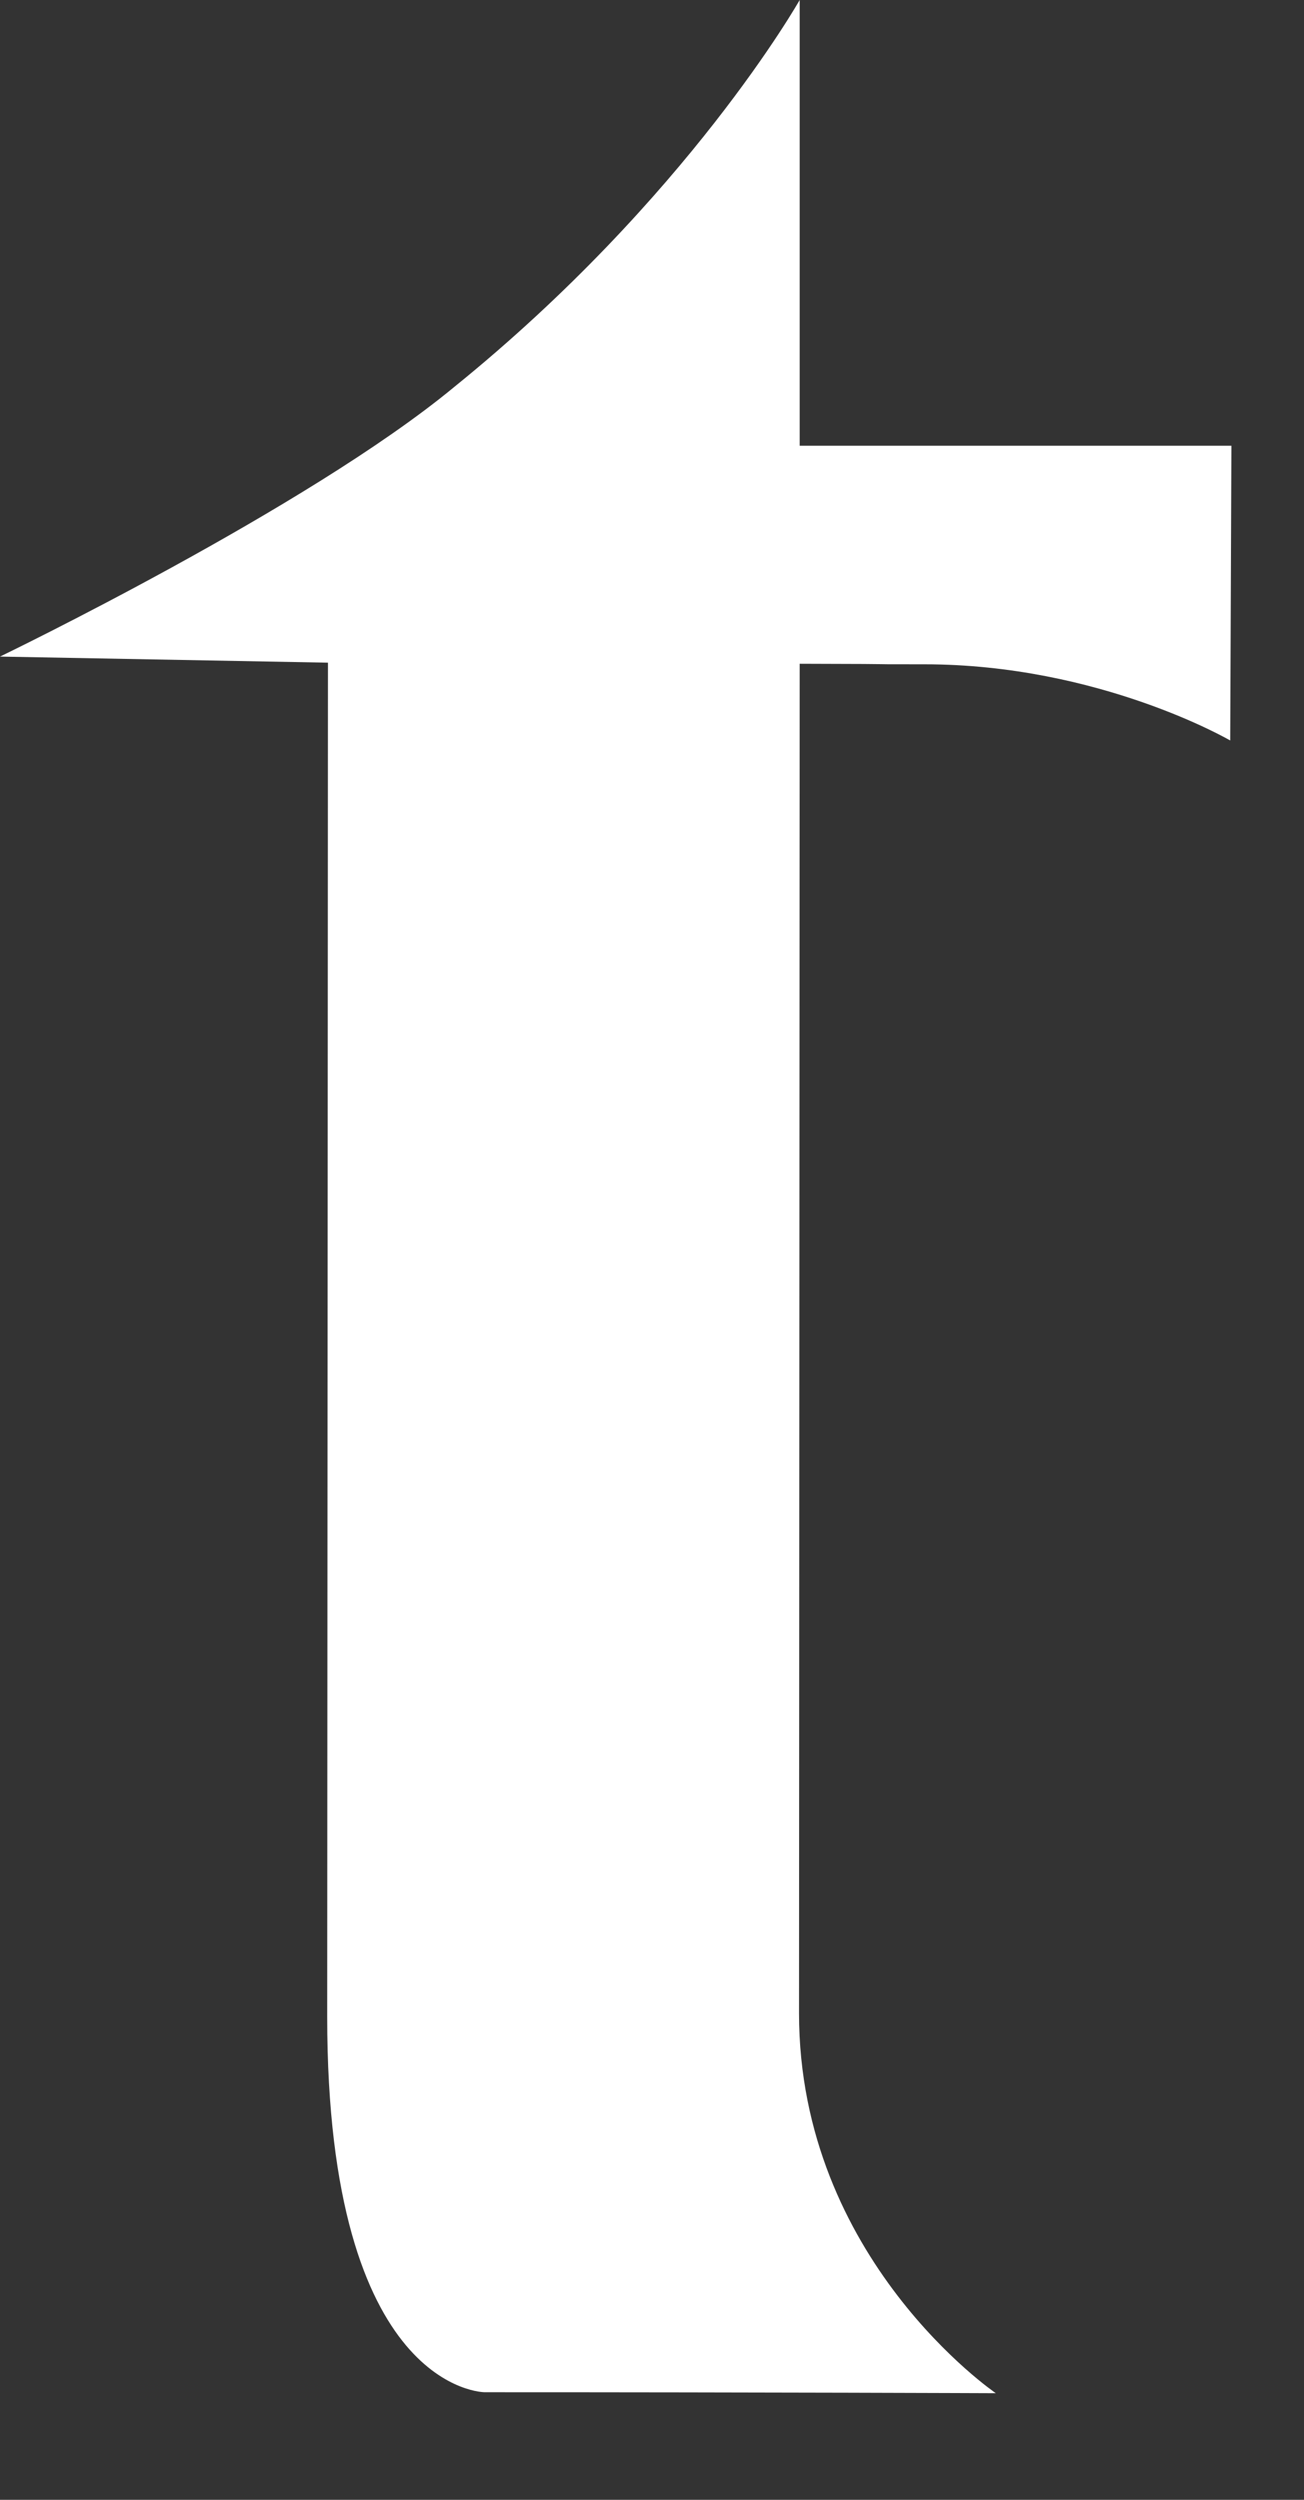 <?xml version="1.0" encoding="utf-8"?>
<svg xmlns="http://www.w3.org/2000/svg" fill="none" height="100%" overflow="visible" preserveAspectRatio="none" style="display: block;" viewBox="0 0 12 23" width="100%">
<rect x="0" y="0" width="12" height="23" fill="#333333" stroke="none"/>
<path d="M8.506 6.112C10.118 6.112 11.321 6.813 11.321 6.813L11.332 4.101H7.359V0C7.359 0 6.33 1.822 4.178 3.562C2.832 4.675 0 6.041 0 6.041L3.018 6.097L3.011 18.556C3.011 22.01 4.46 22.01 4.46 22.01C7.062 22.01 9.164 22.019 9.164 22.019C9.164 22.019 7.353 20.787 7.353 18.524L7.359 6.107C8.586 6.11 7.728 6.112 8.506 6.112Z" fill="white" id="Vector"/>
</svg>